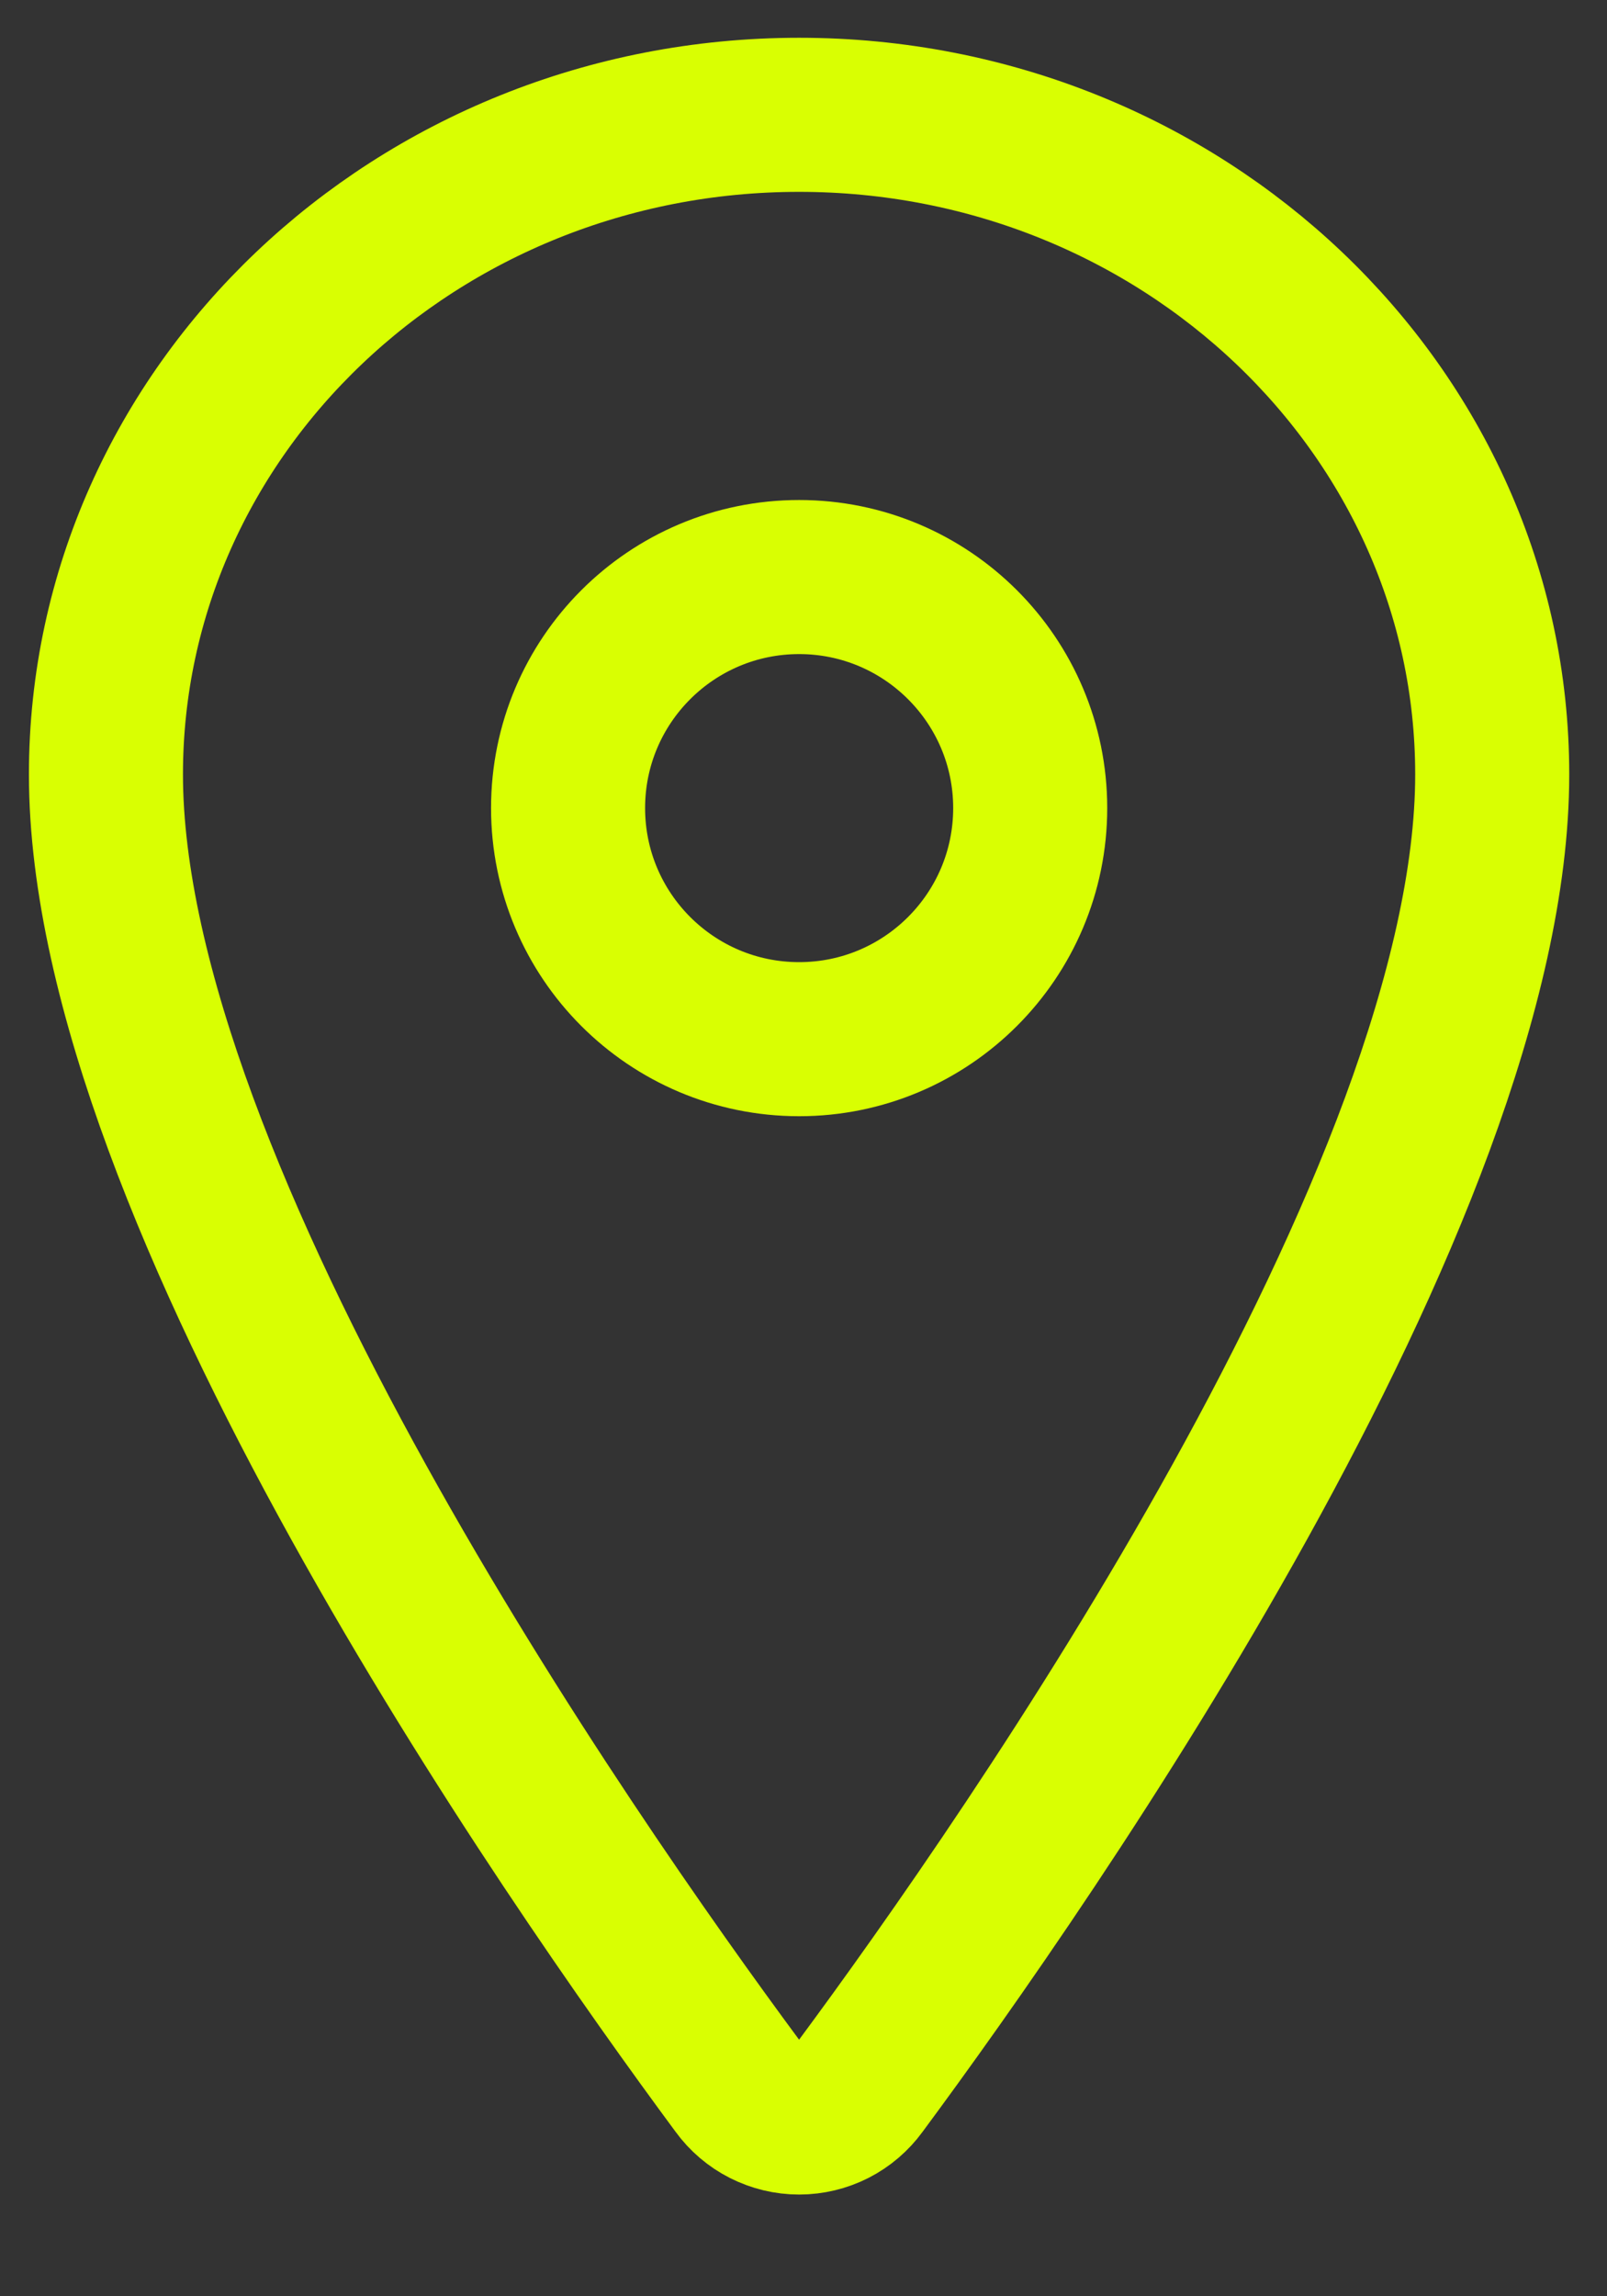 <?xml version="1.0" encoding="UTF-8"?> <svg xmlns="http://www.w3.org/2000/svg" width="14" height="20" viewBox="0 0 14 20" fill="none"><rect x="0" y="0" width="14" height="20" fill="#333333" stroke="none"/><path d="M6.962 1C3.628 1 0.923 3.574 0.923 6.745C0.923 10.393 4.949 16.174 6.427 18.171C6.488 18.255 6.569 18.324 6.662 18.371C6.755 18.418 6.857 18.443 6.962 18.443C7.066 18.443 7.169 18.418 7.262 18.371C7.354 18.324 7.435 18.255 7.496 18.171C8.974 16.175 13 10.396 13 6.745C13 3.574 10.295 1 6.962 1Z" stroke="#D9FF02" stroke-width="1.342" stroke-linecap="round" stroke-linejoin="round"></path><path d="M6.962 9.051C8.073 9.051 8.975 8.15 8.975 7.038C8.975 5.927 8.073 5.026 6.962 5.026C5.85 5.026 4.949 5.927 4.949 7.038C4.949 8.15 5.85 9.051 6.962 9.051Z" stroke="#D9FF02" stroke-width="1.342" stroke-linecap="round" stroke-linejoin="round"></path></svg> 